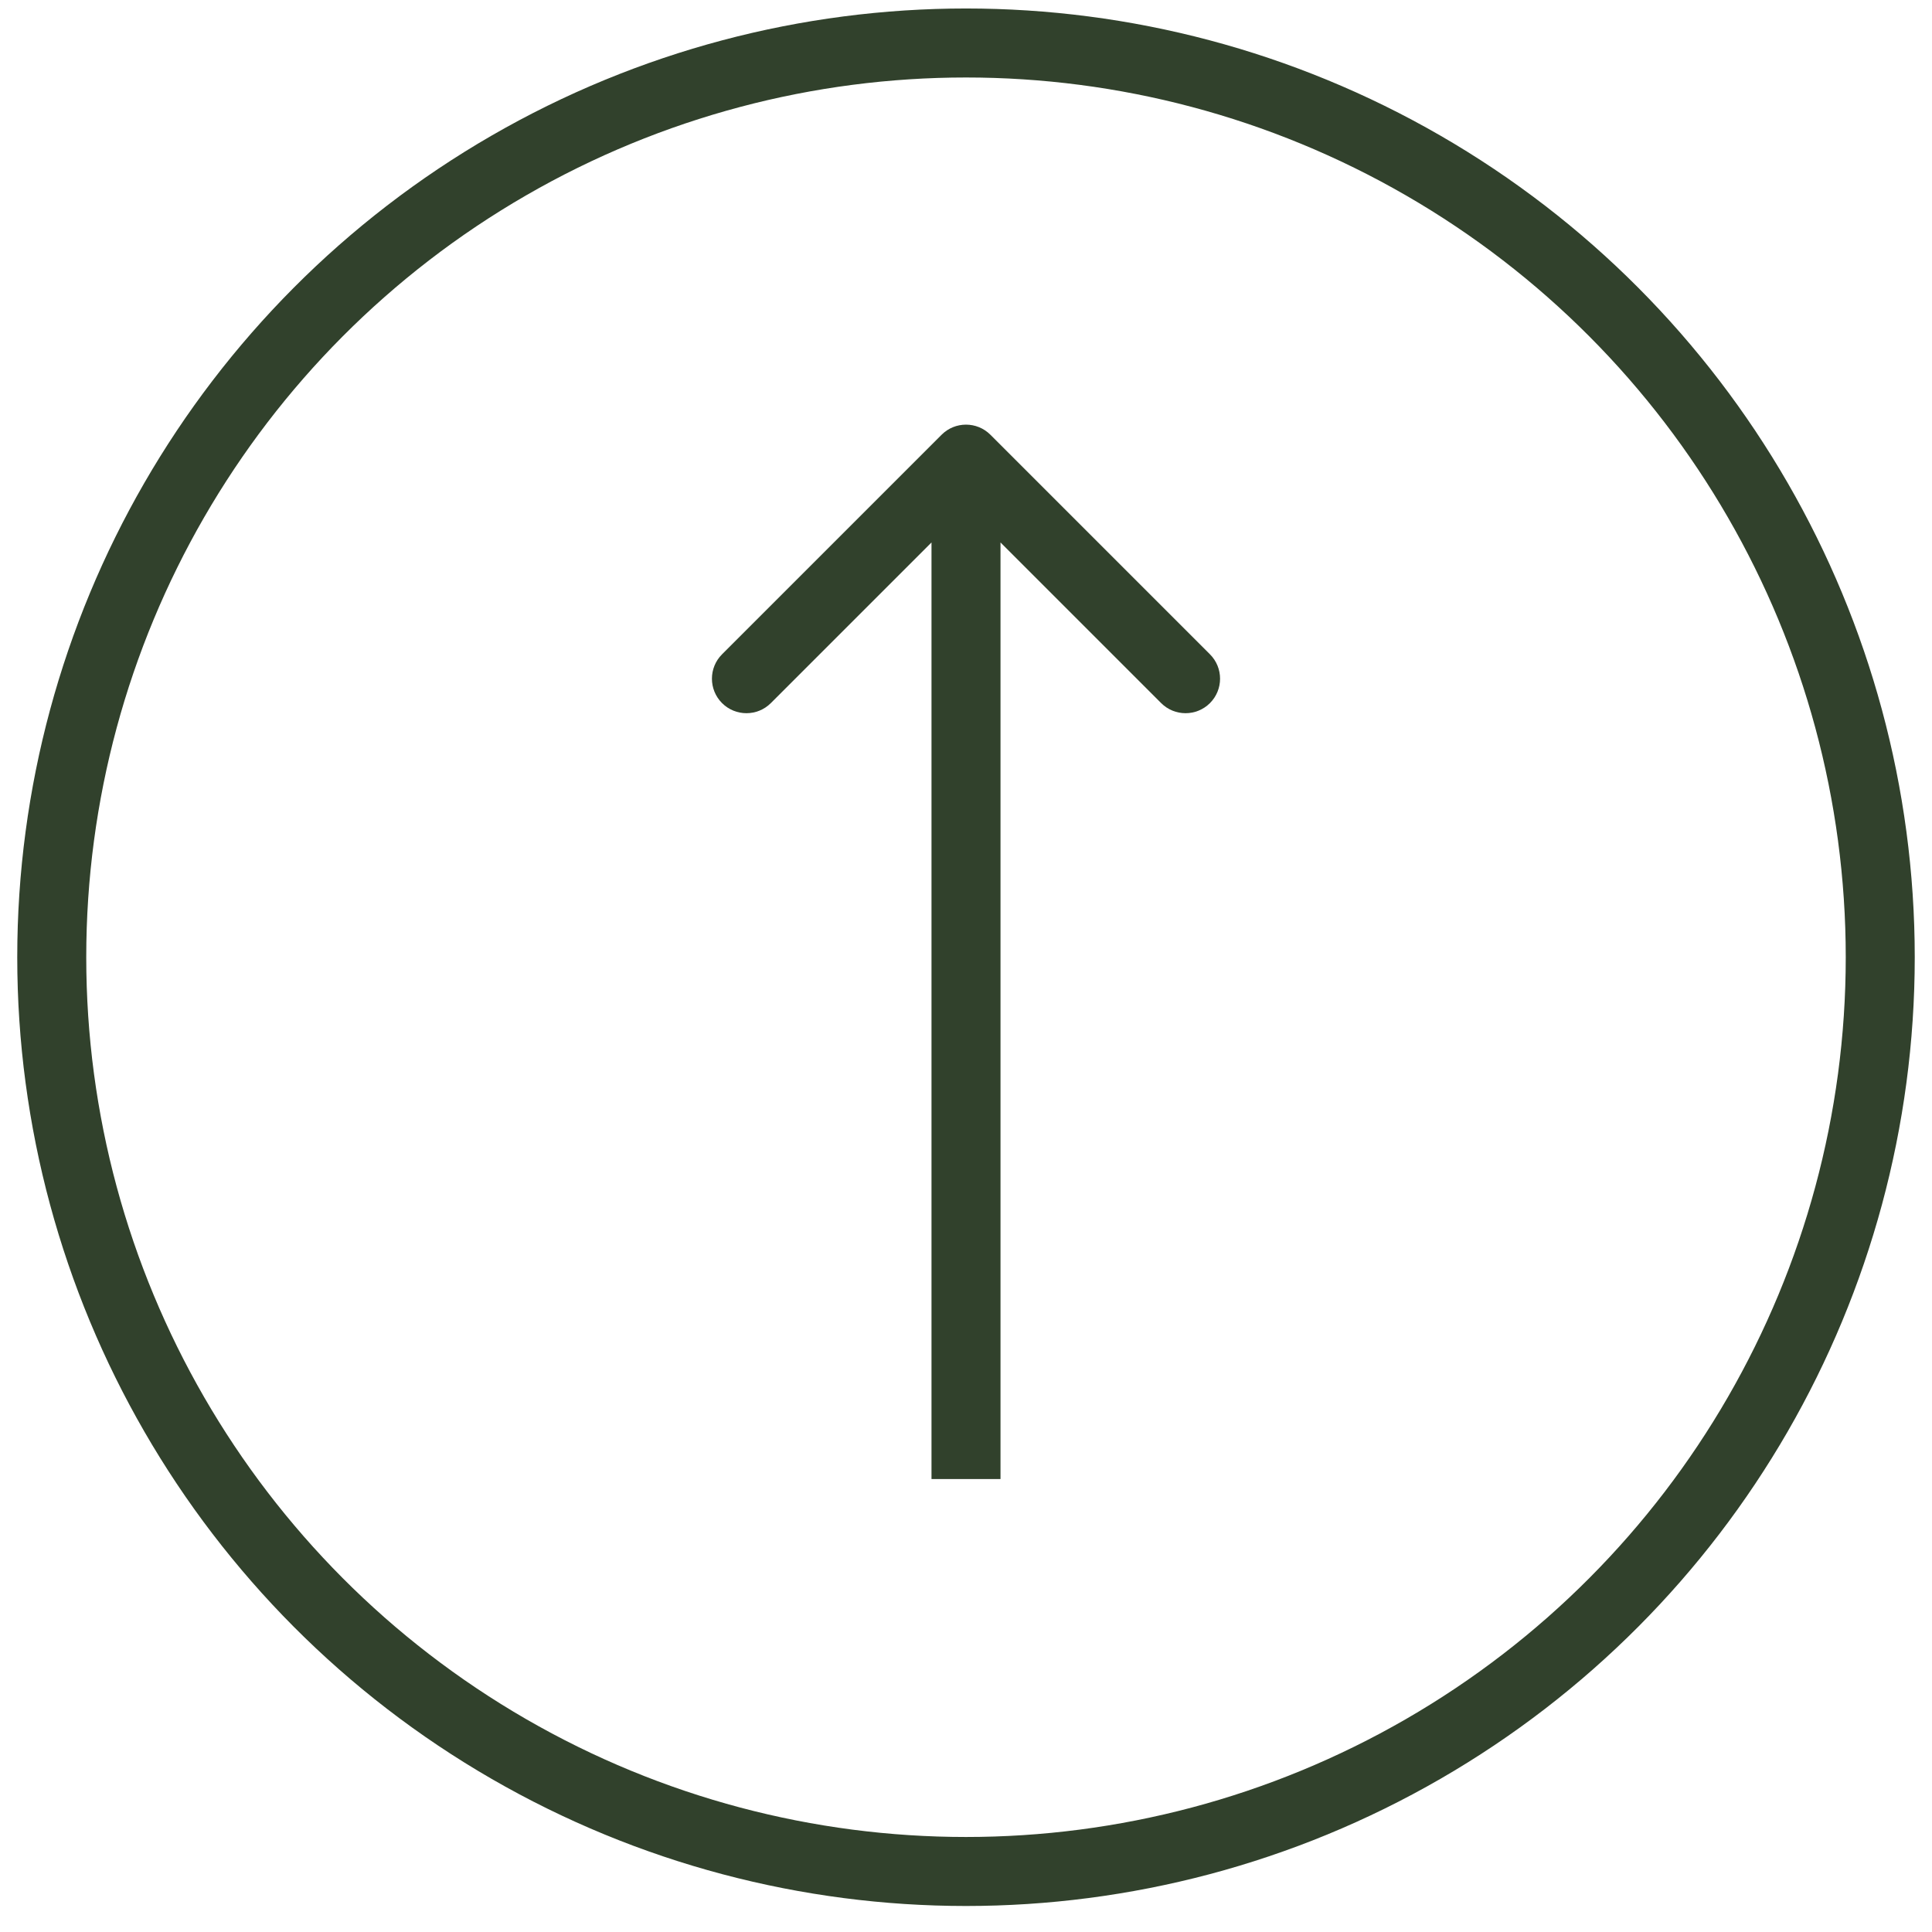 <svg width="56" height="56" viewBox="0 0 56 56" fill="none" xmlns="http://www.w3.org/2000/svg">
<circle cx="28" cy="27.746" r="26.5" stroke="#31412C" stroke-width="2"/>
<path d="M28.707 12.601C28.317 12.211 27.683 12.211 27.293 12.601L20.929 18.965C20.538 19.356 20.538 19.989 20.929 20.38C21.32 20.77 21.953 20.77 22.343 20.38L28 14.723L33.657 20.38C34.047 20.77 34.681 20.77 35.071 20.38C35.462 19.989 35.462 19.356 35.071 18.965L28.707 12.601ZM28 42.871L29 42.871L29 13.309L28 13.309L27 13.309L27 42.871L28 42.871Z" fill="#31412C"/>
</svg>
